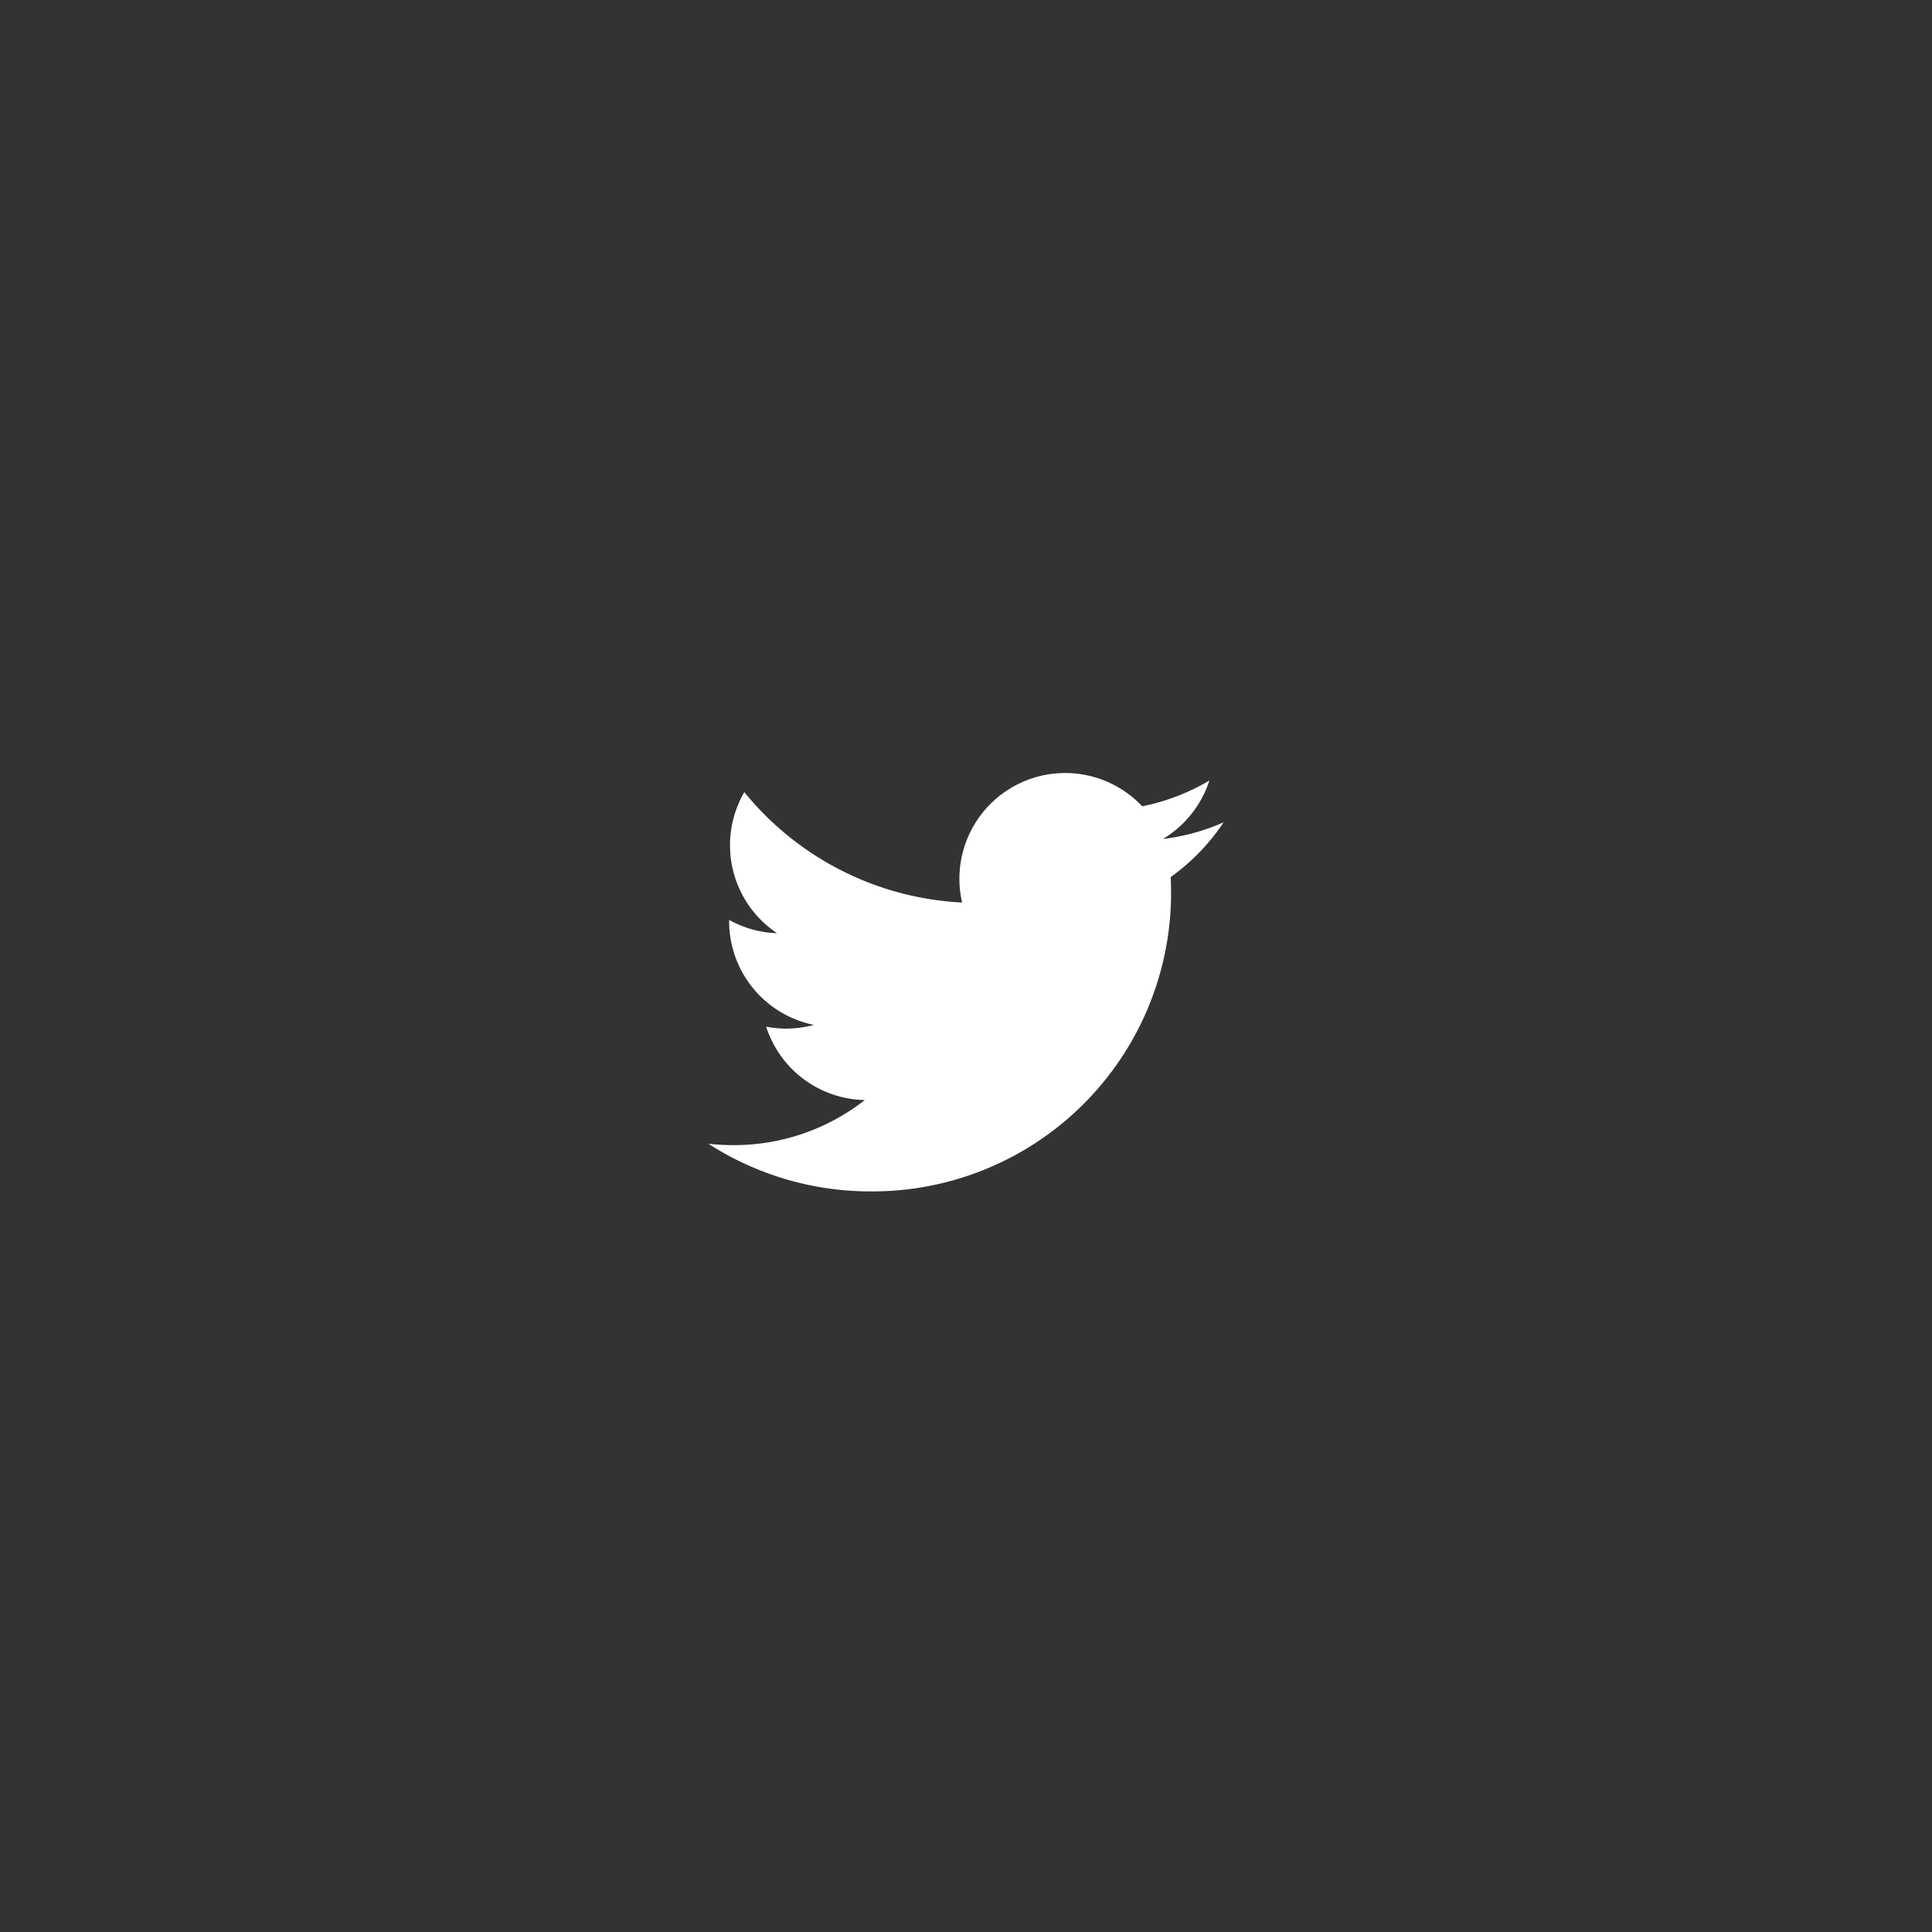 <svg xmlns="http://www.w3.org/2000/svg" width="60" height="60" viewBox="0 0 60 60">
  <rect x="0" y="0" width="60" height="60" fill="#333333" stroke="none"/>
  <g id="twitter" transform="translate(-1069 -5152)">
    <rect id="Rectangle_1" data-name="Rectangle 1" width="60" height="60" transform="translate(1069 5152)" fill="none"/>
    <path id="twitter-2" data-name="twitter" d="M16,1.538a6.555,6.555,0,0,1-1.885.517A3.3,3.3,0,0,0,15.558.24a6.617,6.617,0,0,1-2.086.8A3.285,3.285,0,0,0,7.879,4.029,9.318,9.318,0,0,1,1.115.6,3.286,3.286,0,0,0,2.131,4.981,3.283,3.283,0,0,1,.644,4.569V4.61A3.286,3.286,0,0,0,3.276,7.829a3.325,3.325,0,0,1-.865.115,3.15,3.15,0,0,1-.618-.061,3.284,3.284,0,0,0,3.065,2.28,6.585,6.585,0,0,1-4.076,1.4A6.976,6.976,0,0,1,0,11.52,9.278,9.278,0,0,0,5.031,13a9.274,9.274,0,0,0,9.338-9.338l-.011-.425A6.554,6.554,0,0,0,16,1.538Z" transform="translate(1091 5176)" fill="#fff"/>
  </g>
</svg>
